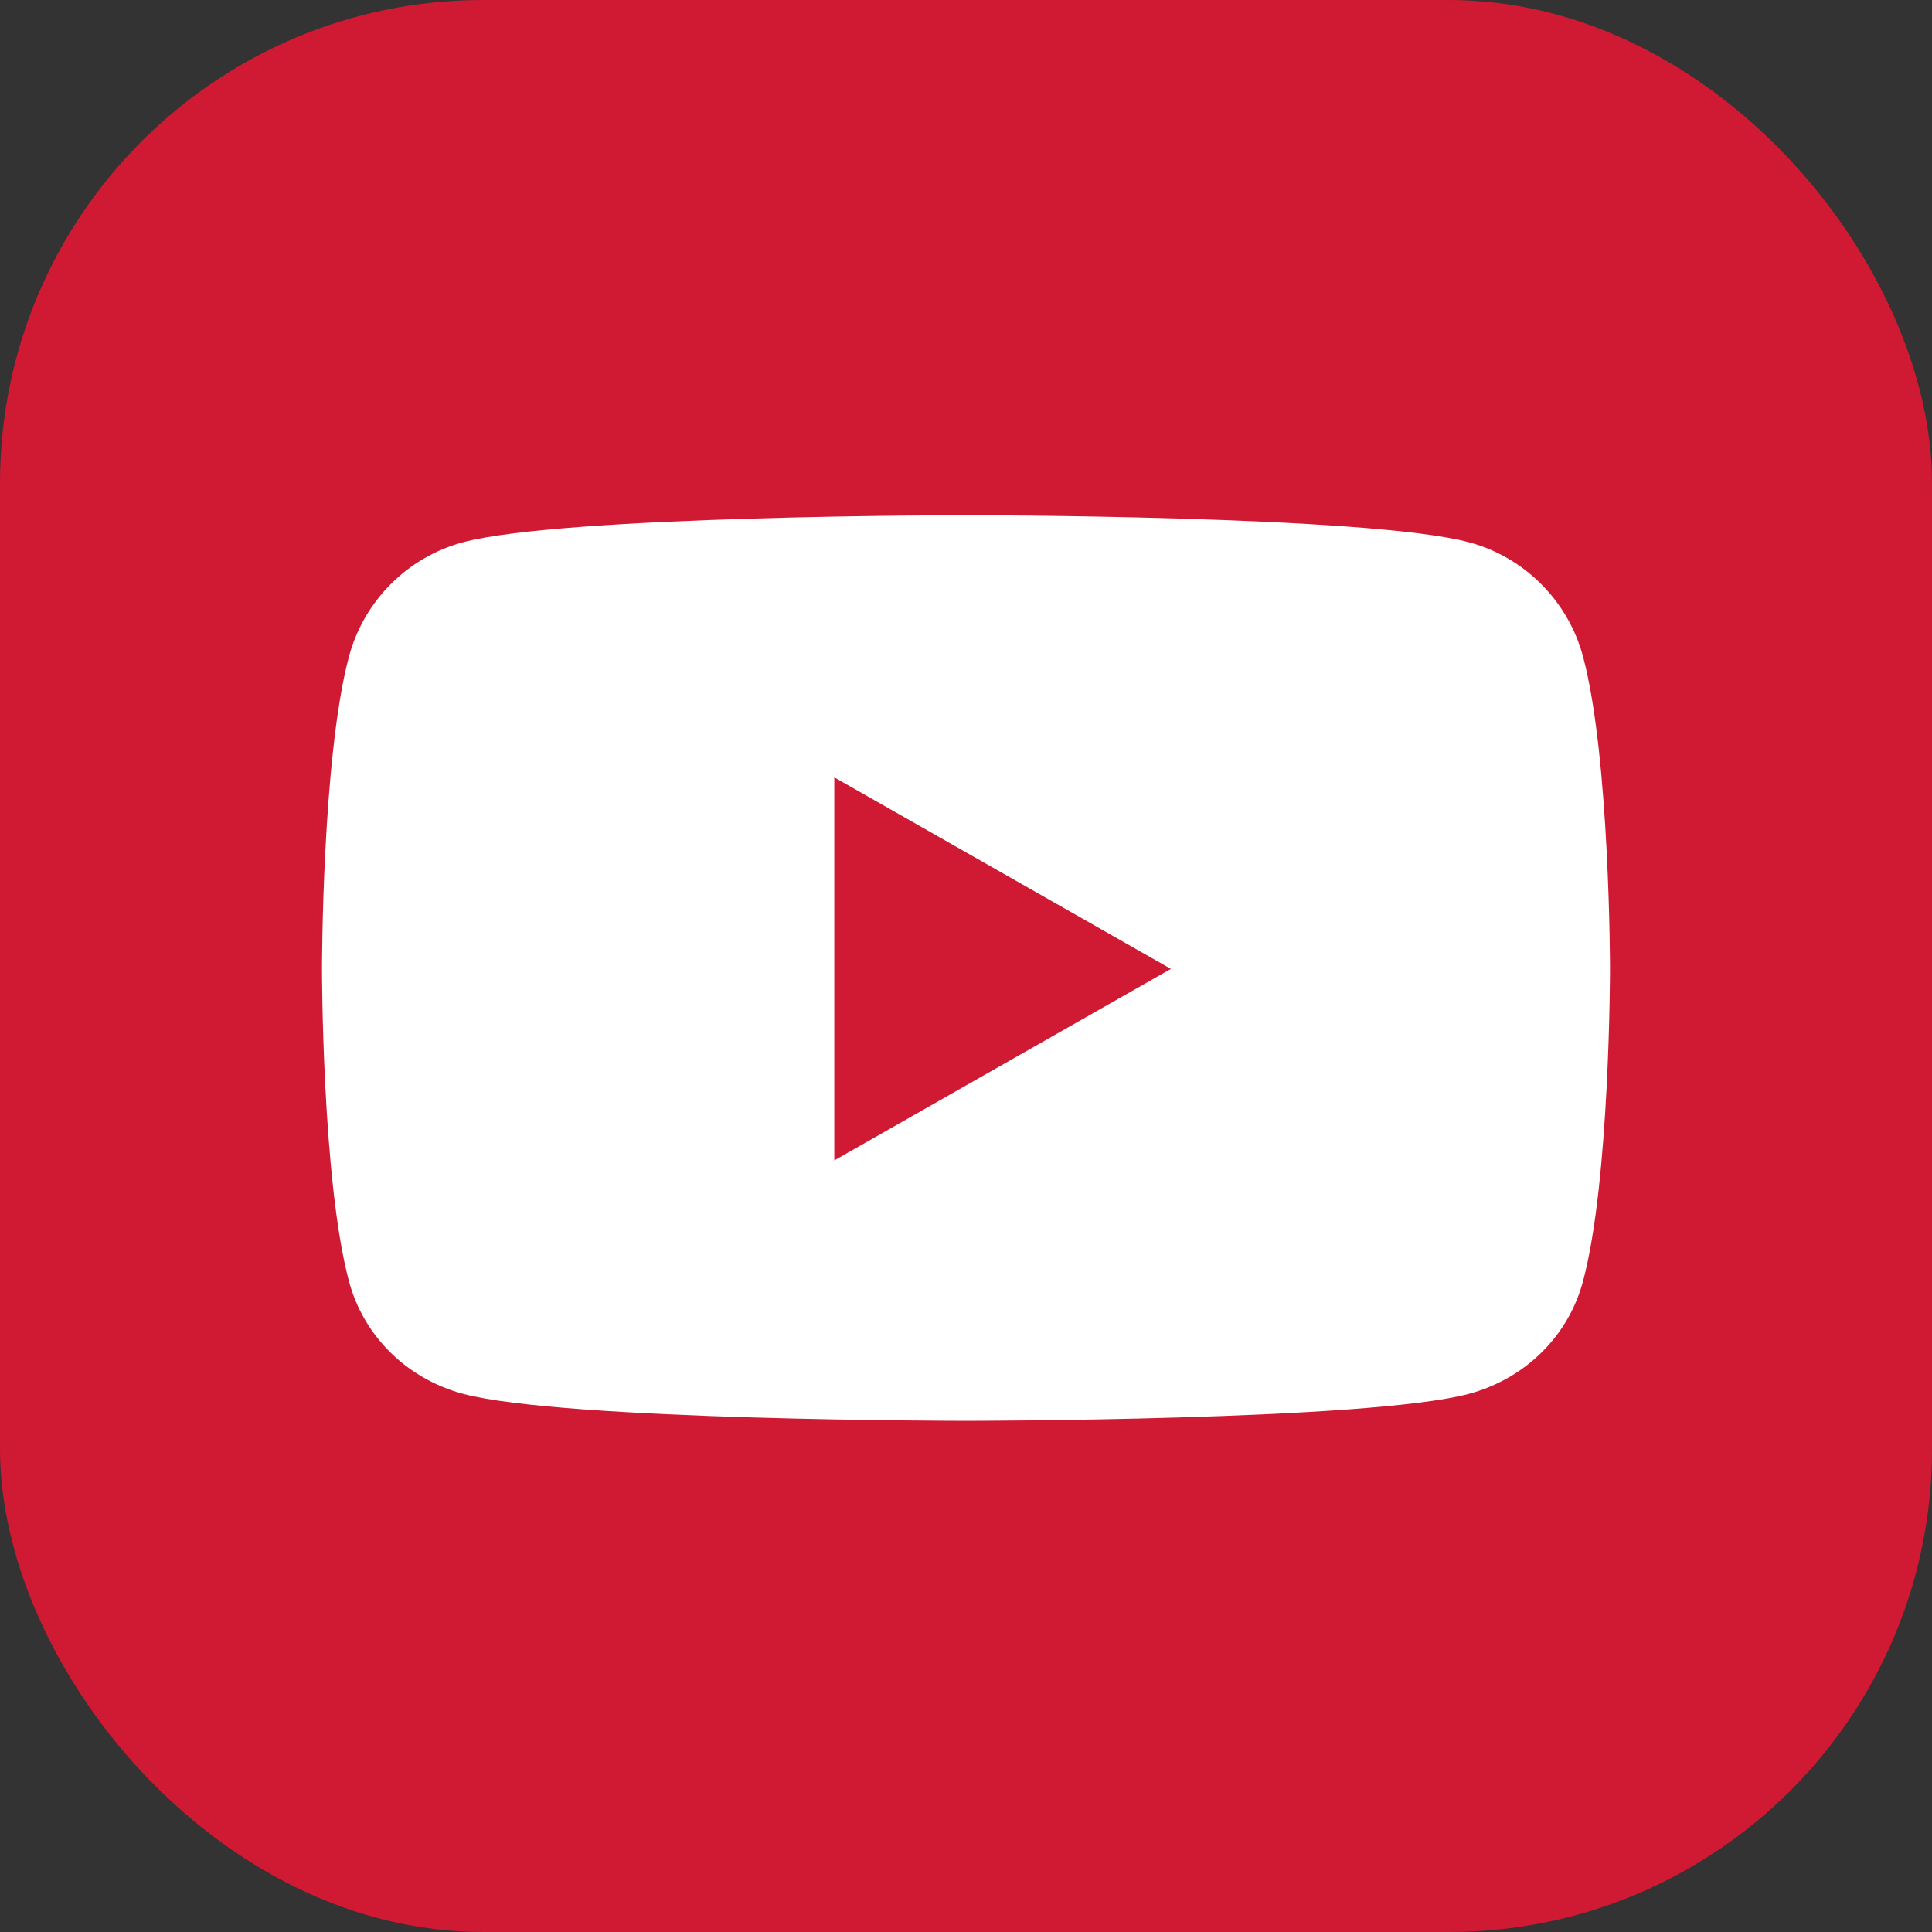 <svg width="24" height="24" viewBox="0 0 24 24" fill="none" xmlns="http://www.w3.org/2000/svg">
<rect x="0" y="0" width="24" height="24" fill="#333333" stroke="none"/>
<rect width="24" height="24" rx="6" fill="#D01932"/>
<path d="M19.666 8.16C19.482 7.467 18.939 6.922 18.251 6.737C17.003 6.4 12 6.4 12 6.4C12 6.4 6.997 6.4 5.749 6.737C5.061 6.922 4.518 7.467 4.334 8.16C4 9.416 4 12.036 4 12.036C4 12.036 4 14.657 4.334 15.912C4.518 16.605 5.061 17.128 5.749 17.314C6.997 17.65 12 17.65 12 17.65C12 17.65 17.003 17.65 18.251 17.314C18.939 17.128 19.482 16.605 19.666 15.912C20 14.657 20 12.036 20 12.036C20 12.036 20 9.416 19.666 8.16ZM10.364 14.415V9.657L14.545 12.036L10.364 14.415Z" fill="white"/>
</svg>
